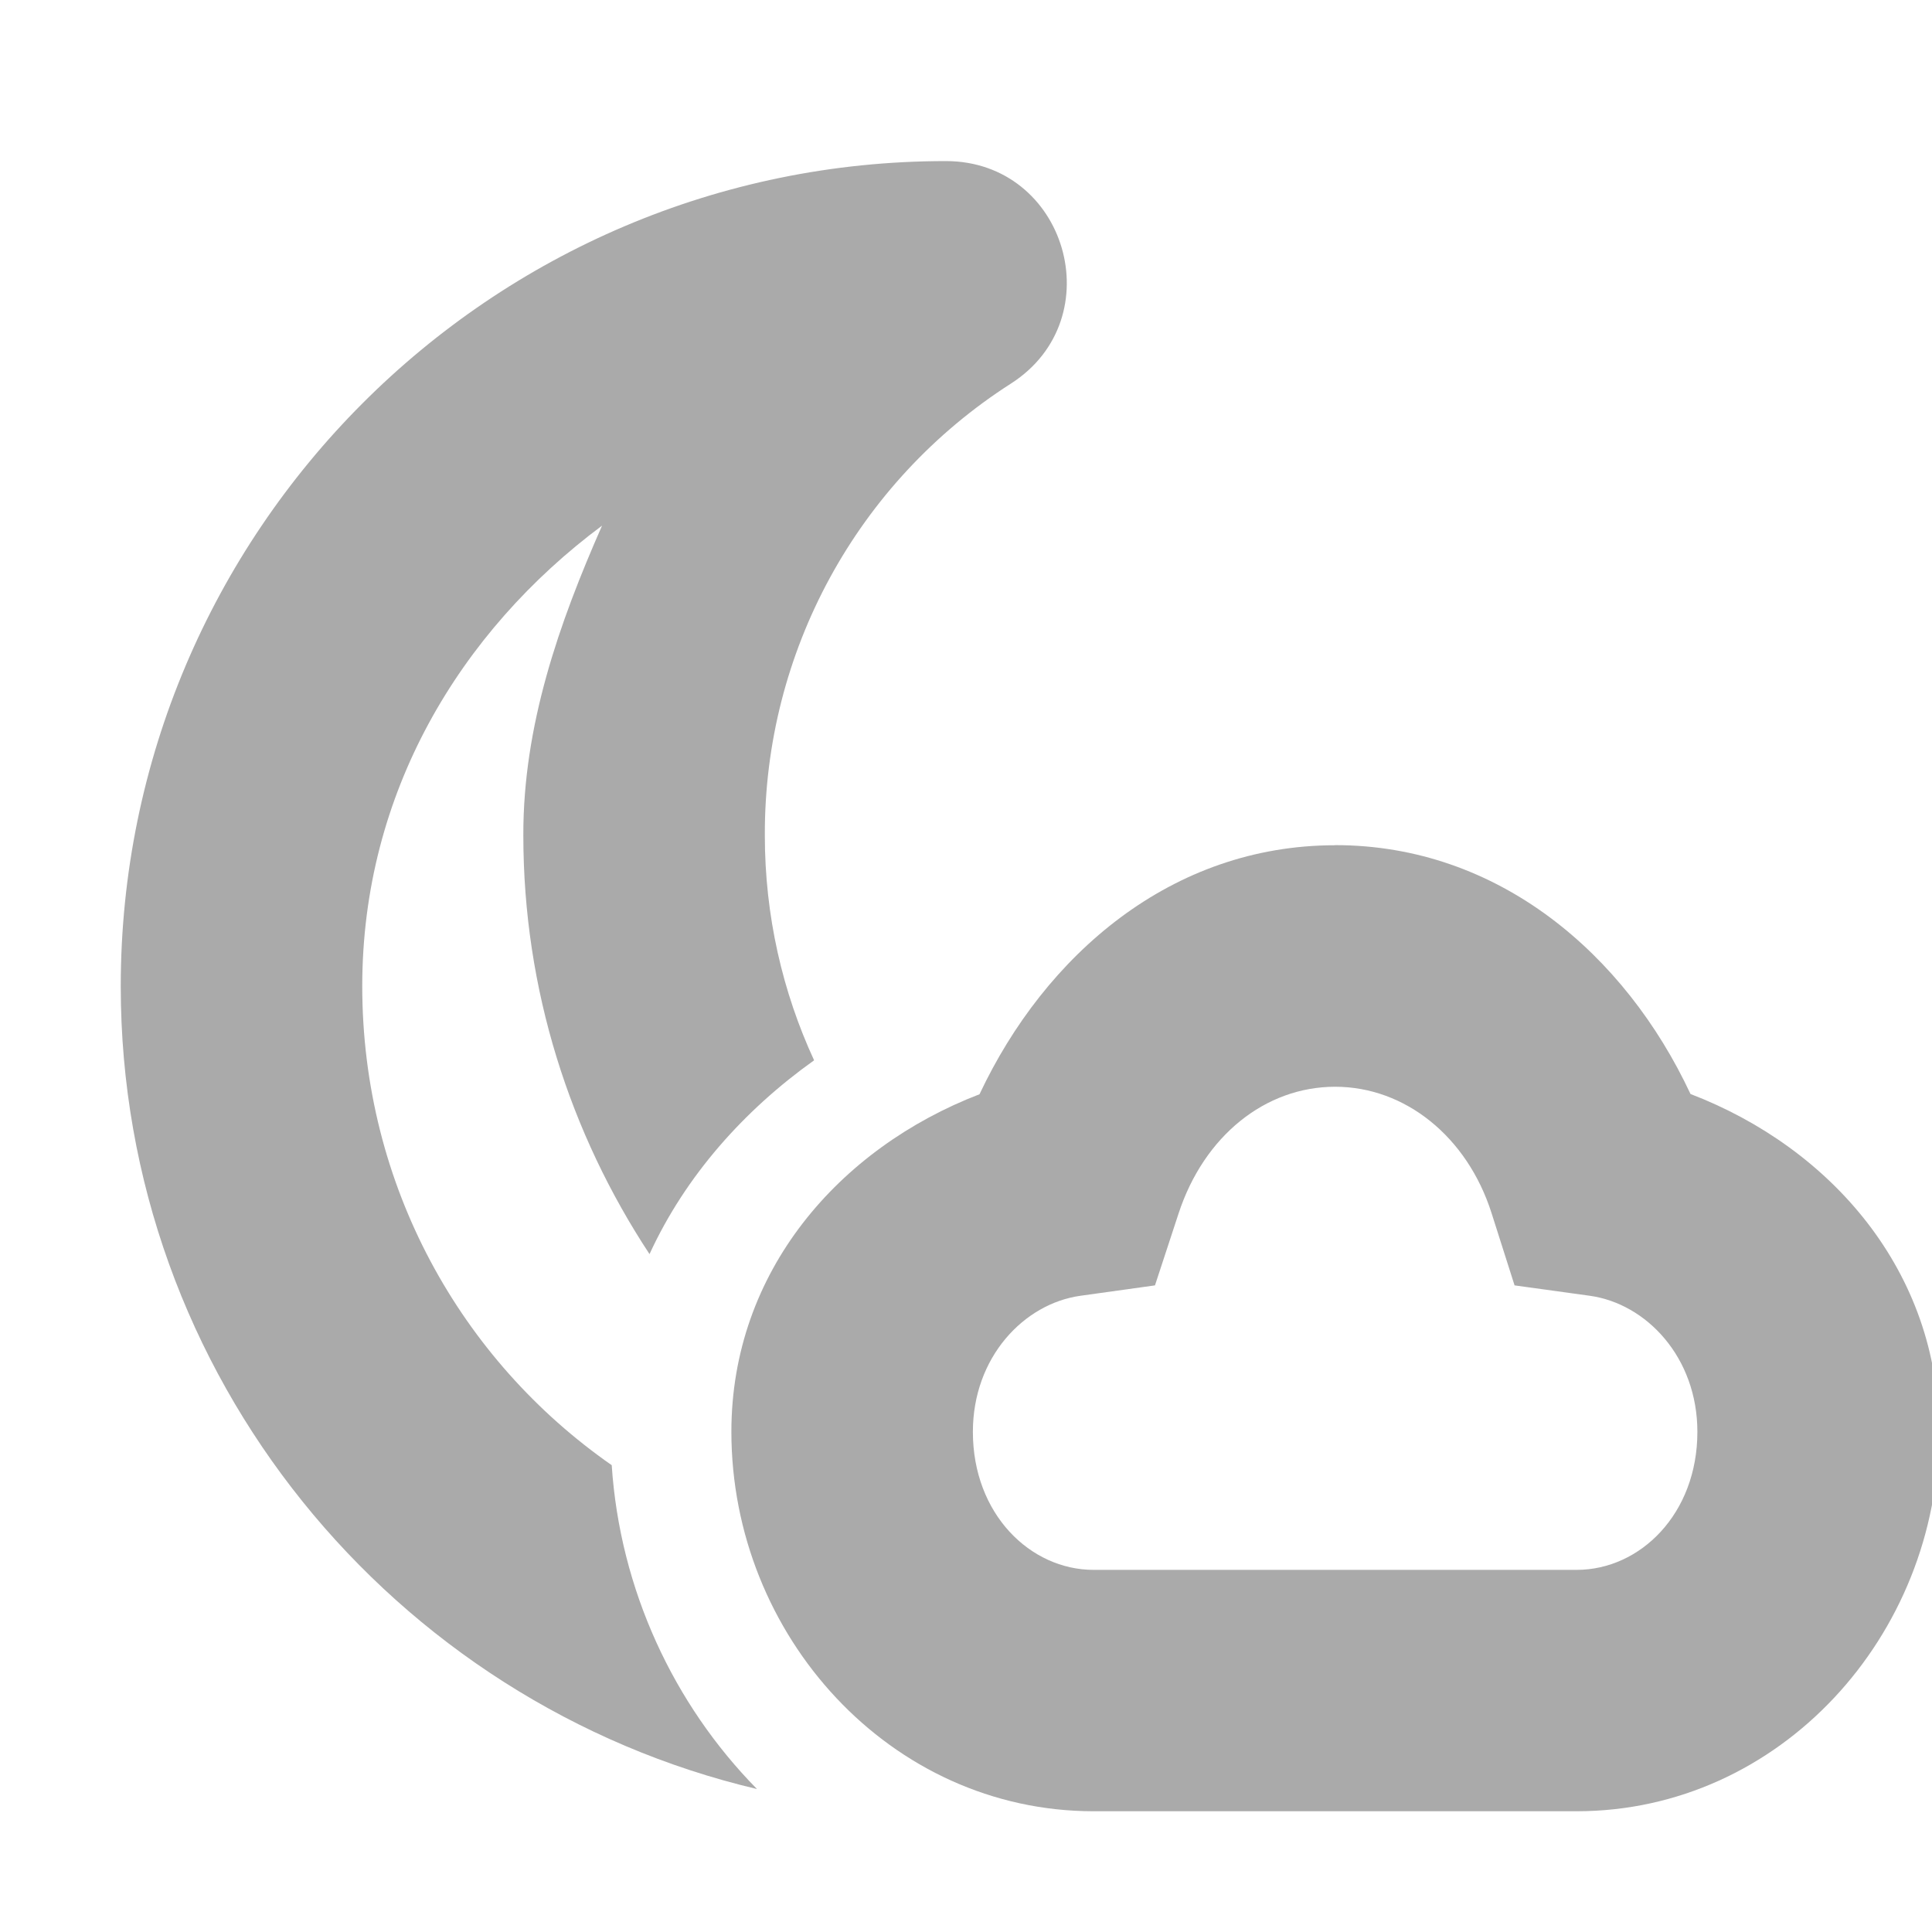 <svg width="16" height="16" version="1.1" xmlns="http://www.w3.org/2000/svg">
 <path d="m7.834 1.334c-3.776 0-6.834 3.075-6.834 6.834-2.2e-7 3.224 2.257 5.937 5.269 6.648-0.691-0.702-1.135-1.653-1.203-2.682-1.251-0.871-2.066-2.318-2.066-3.967 0-1.597 0.807-2.936 1.986-3.814-0.356 0.808-0.654 1.655-0.652 2.564 0 1.283 0.388 2.471 1.045 3.469 0.299-0.65 0.784-1.192 1.363-1.605-0.261-0.565-0.408-1.196-0.408-1.863v-0.004c-0.004-1.514 0.764-2.922 2.039-3.738 0.84-0.539 0.459-1.841-0.539-1.842z" fill="#aaaaaa" style="-inkscape-stroke:none"/>
 <path d="m11.057 7c-1.356 0-2.402 0.908-2.945 2.062-1.164 0.448-2.055 1.469-2.055 2.795 0 1.688 1.316 3.143 3 3.143h4c1.684 0 3-1.455 3-3.143 0-1.327-0.891-2.35-2.057-2.797-0.541-1.157-1.59-2.061-2.943-2.061zm0 2c0.579 0 1.093 0.413 1.295 1.045l0.191 0.6 0.623 0.086c0.468 0.065 0.891 0.509 0.891 1.127 0 0.679-0.474 1.143-1 1.143h-4c-0.526 0-1-0.464-1-1.143 0-0.618 0.423-1.062 0.891-1.127l0.617-0.086 0.195-0.594c0.21-0.643 0.718-1.051 1.297-1.051z" color="#000000" fill="#aaaaaa" stroke-width="2" style="-inkscape-stroke:none"/>
</svg>
